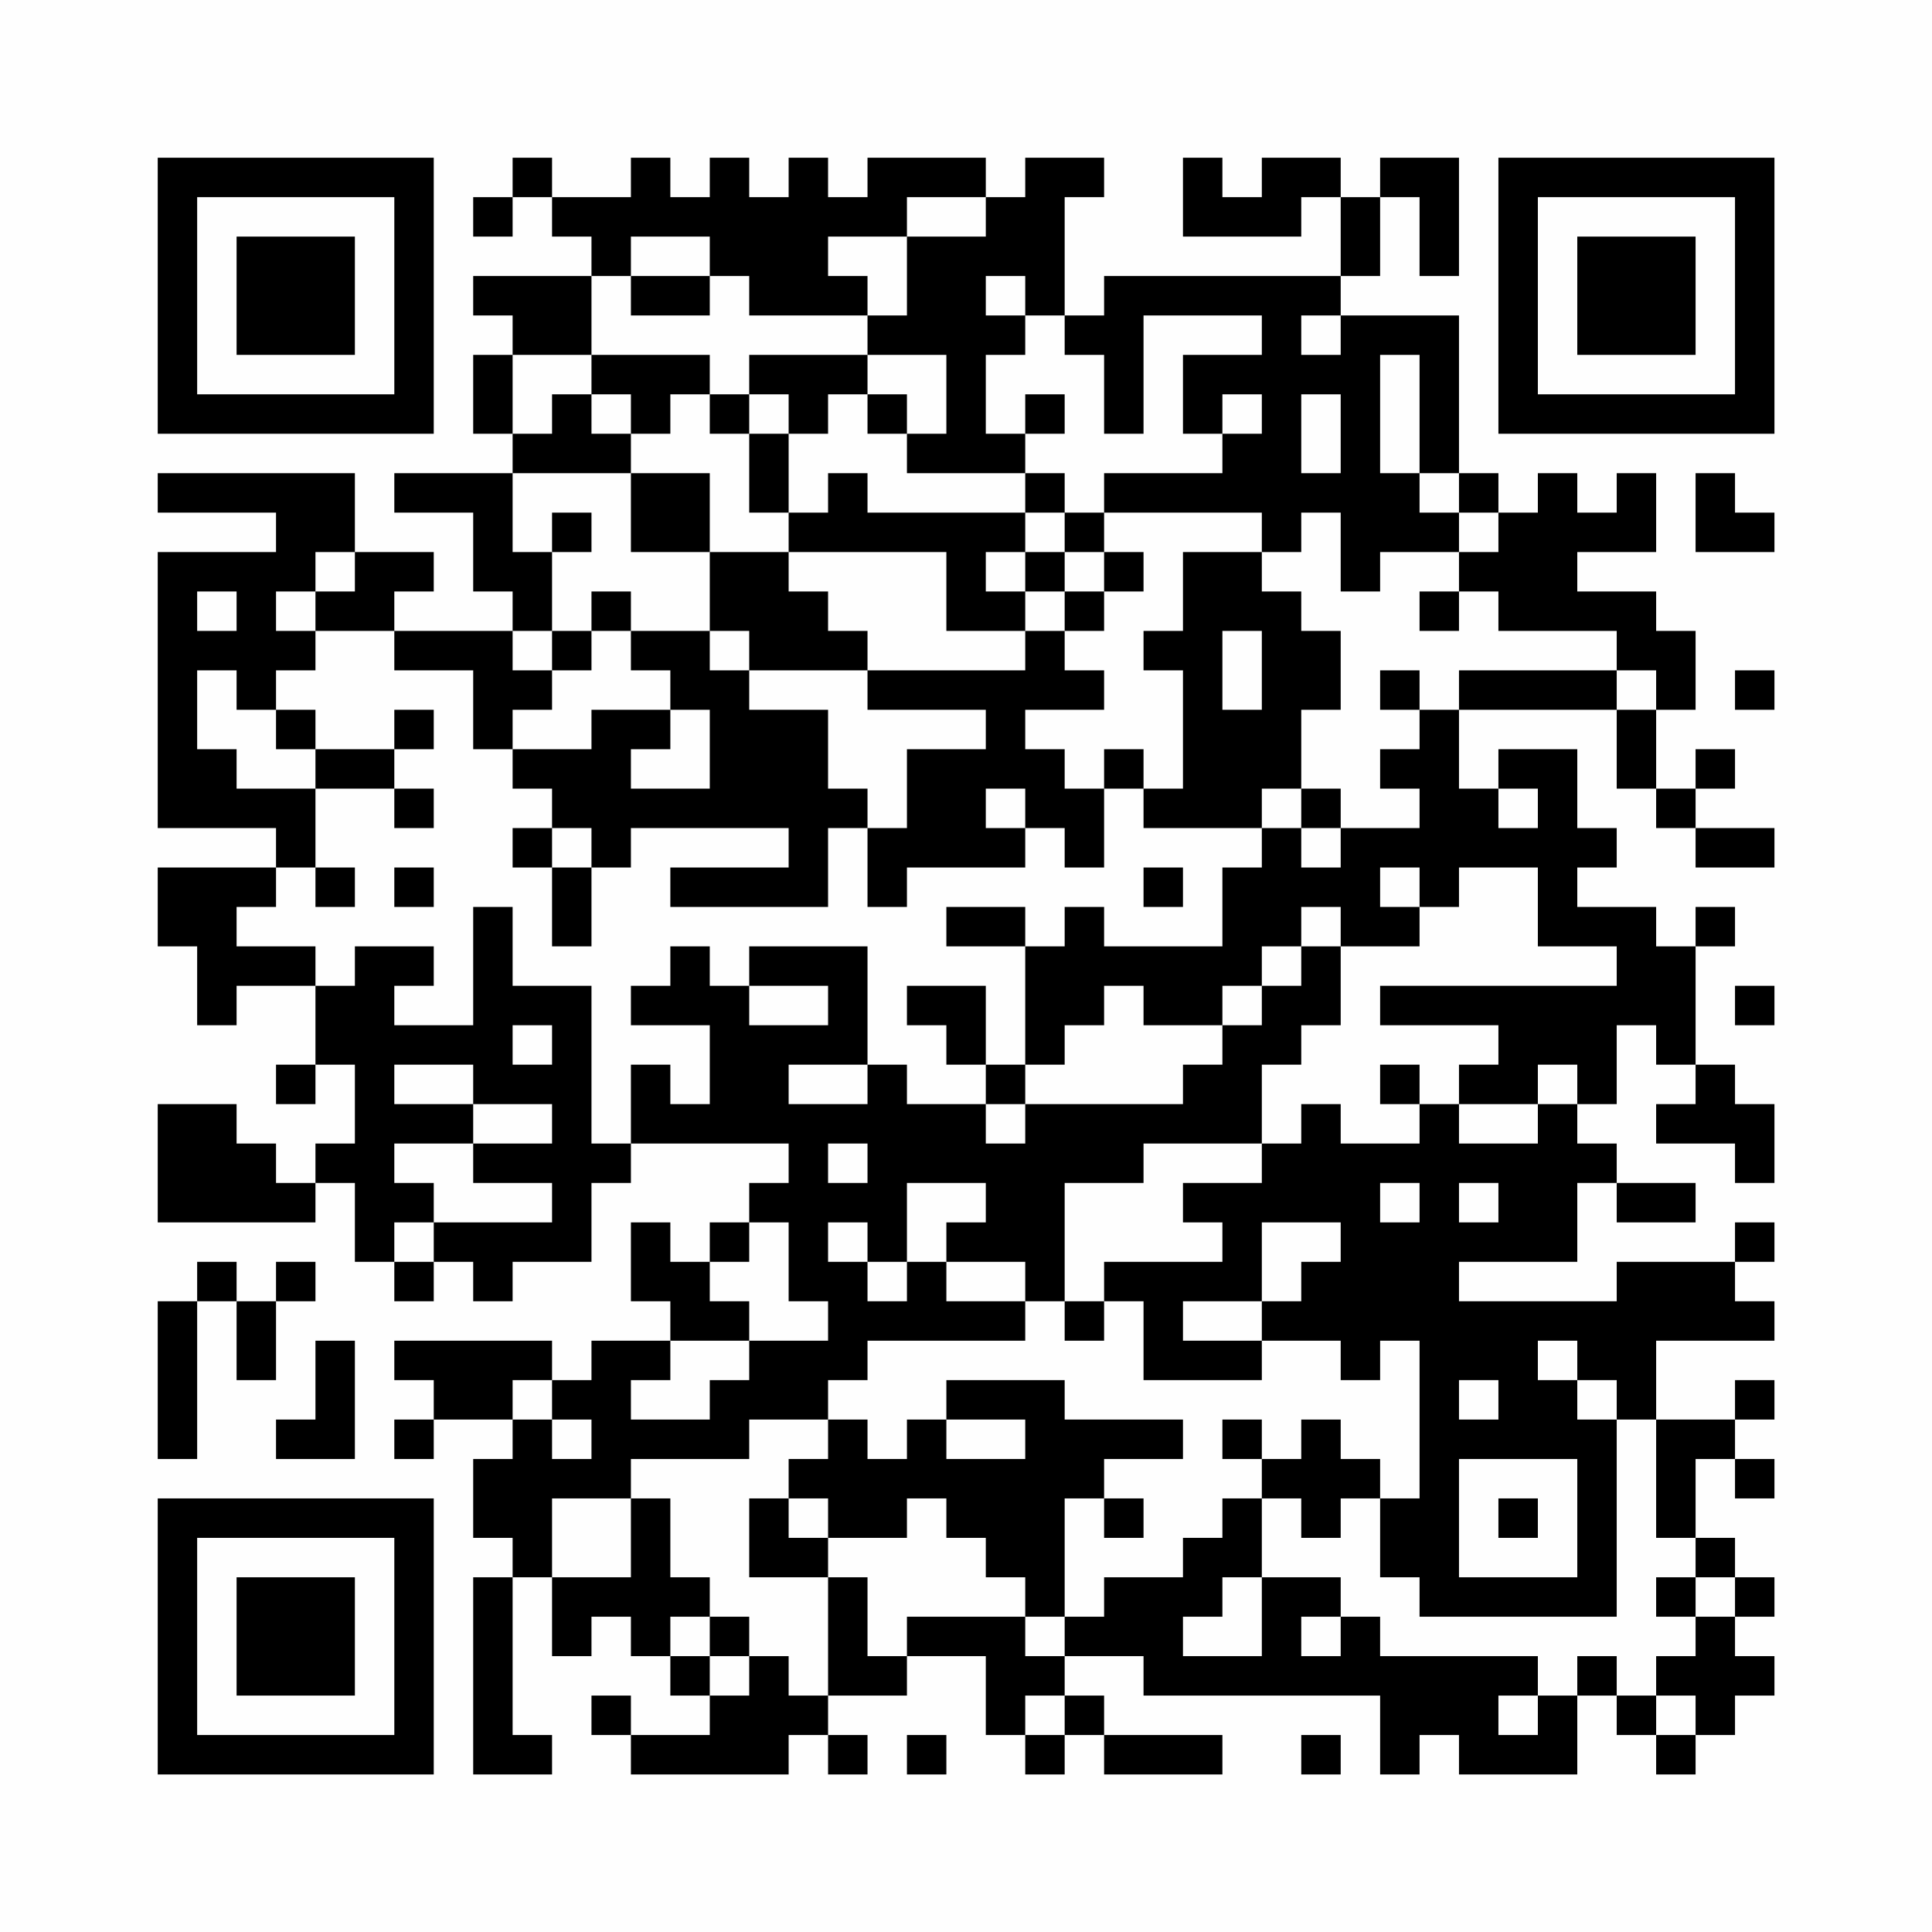 <?xml version="1.0" encoding="UTF-8"?>
<svg xmlns="http://www.w3.org/2000/svg" version="1.1" width="200" height="200" viewBox="0 0 200 200"><rect x="0" y="0" width="200" height="200" fill="#fefefe"/><g transform="scale(4.082)"><g transform="translate(4,4)"><path fill-rule="evenodd" d="M9 0L9 1L8 1L8 2L9 2L9 1L10 1L10 2L11 2L11 3L8 3L8 4L9 4L9 5L8 5L8 7L9 7L9 8L6 8L6 9L8 9L8 11L9 11L9 12L6 12L6 11L7 11L7 10L5 10L5 8L0 8L0 9L3 9L3 10L0 10L0 17L3 17L3 18L0 18L0 20L1 20L1 22L2 22L2 21L4 21L4 23L3 23L3 24L4 24L4 23L5 23L5 25L4 25L4 26L3 26L3 25L2 25L2 24L0 24L0 27L4 27L4 26L5 26L5 28L6 28L6 29L7 29L7 28L8 28L8 29L9 29L9 28L11 28L11 26L12 26L12 25L16 25L16 26L15 26L15 27L14 27L14 28L13 28L13 27L12 27L12 29L13 29L13 30L11 30L11 31L10 31L10 30L6 30L6 31L7 31L7 32L6 32L6 33L7 33L7 32L9 32L9 33L8 33L8 35L9 35L9 36L8 36L8 41L10 41L10 40L9 40L9 36L10 36L10 38L11 38L11 37L12 37L12 38L13 38L13 39L14 39L14 40L12 40L12 39L11 39L11 40L12 40L12 41L16 41L16 40L17 40L17 41L18 41L18 40L17 40L17 39L19 39L19 38L21 38L21 40L22 40L22 41L23 41L23 40L24 40L24 41L27 41L27 40L24 40L24 39L23 39L23 38L25 38L25 39L31 39L31 41L32 41L32 40L33 40L33 41L36 41L36 39L37 39L37 40L38 40L38 41L39 41L39 40L40 40L40 39L41 39L41 38L40 38L40 37L41 37L41 36L40 36L40 35L39 35L39 33L40 33L40 34L41 34L41 33L40 33L40 32L41 32L41 31L40 31L40 32L38 32L38 30L41 30L41 29L40 29L40 28L41 28L41 27L40 27L40 28L37 28L37 29L33 29L33 28L36 28L36 26L37 26L37 27L39 27L39 26L37 26L37 25L36 25L36 24L37 24L37 22L38 22L38 23L39 23L39 24L38 24L38 25L40 25L40 26L41 26L41 24L40 24L40 23L39 23L39 20L40 20L40 19L39 19L39 20L38 20L38 19L36 19L36 18L37 18L37 17L36 17L36 15L34 15L34 16L33 16L33 14L37 14L37 16L38 16L38 17L39 17L39 18L41 18L41 17L39 17L39 16L40 16L40 15L39 15L39 16L38 16L38 14L39 14L39 12L38 12L38 11L36 11L36 10L38 10L38 8L37 8L37 9L36 9L36 8L35 8L35 9L34 9L34 8L33 8L33 4L30 4L30 3L31 3L31 1L32 1L32 3L33 3L33 0L31 0L31 1L30 1L30 0L28 0L28 1L27 1L27 0L26 0L26 2L29 2L29 1L30 1L30 3L24 3L24 4L23 4L23 1L24 1L24 0L22 0L22 1L21 1L21 0L18 0L18 1L17 1L17 0L16 0L16 1L15 1L15 0L14 0L14 1L13 1L13 0L12 0L12 1L10 1L10 0ZM19 1L19 2L17 2L17 3L18 3L18 4L15 4L15 3L14 3L14 2L12 2L12 3L11 3L11 5L9 5L9 7L10 7L10 6L11 6L11 7L12 7L12 8L9 8L9 10L10 10L10 12L9 12L9 13L10 13L10 14L9 14L9 15L8 15L8 13L6 13L6 12L4 12L4 11L5 11L5 10L4 10L4 11L3 11L3 12L4 12L4 13L3 13L3 14L2 14L2 13L1 13L1 15L2 15L2 16L4 16L4 18L3 18L3 19L2 19L2 20L4 20L4 21L5 21L5 20L7 20L7 21L6 21L6 22L8 22L8 19L9 19L9 21L11 21L11 25L12 25L12 23L13 23L13 24L14 24L14 22L12 22L12 21L13 21L13 20L14 20L14 21L15 21L15 22L17 22L17 21L15 21L15 20L18 20L18 23L16 23L16 24L18 24L18 23L19 23L19 24L21 24L21 25L22 25L22 24L26 24L26 23L27 23L27 22L28 22L28 21L29 21L29 20L30 20L30 22L29 22L29 23L28 23L28 25L25 25L25 26L23 26L23 29L22 29L22 28L20 28L20 27L21 27L21 26L19 26L19 28L18 28L18 27L17 27L17 28L18 28L18 29L19 29L19 28L20 28L20 29L22 29L22 30L18 30L18 31L17 31L17 32L15 32L15 33L12 33L12 34L10 34L10 36L12 36L12 34L13 34L13 36L14 36L14 37L13 37L13 38L14 38L14 39L15 39L15 38L16 38L16 39L17 39L17 36L18 36L18 38L19 38L19 37L22 37L22 38L23 38L23 37L24 37L24 36L26 36L26 35L27 35L27 34L28 34L28 36L27 36L27 37L26 37L26 38L28 38L28 36L30 36L30 37L29 37L29 38L30 38L30 37L31 37L31 38L35 38L35 39L34 39L34 40L35 40L35 39L36 39L36 38L37 38L37 39L38 39L38 40L39 40L39 39L38 39L38 38L39 38L39 37L40 37L40 36L39 36L39 35L38 35L38 32L37 32L37 31L36 31L36 30L35 30L35 31L36 31L36 32L37 32L37 37L32 37L32 36L31 36L31 34L32 34L32 30L31 30L31 31L30 31L30 30L28 30L28 29L29 29L29 28L30 28L30 27L28 27L28 29L26 29L26 30L28 30L28 31L25 31L25 29L24 29L24 28L27 28L27 27L26 27L26 26L28 26L28 25L29 25L29 24L30 24L30 25L32 25L32 24L33 24L33 25L35 25L35 24L36 24L36 23L35 23L35 24L33 24L33 23L34 23L34 22L31 22L31 21L37 21L37 20L35 20L35 18L33 18L33 19L32 19L32 18L31 18L31 19L32 19L32 20L30 20L30 19L29 19L29 20L28 20L28 21L27 21L27 22L25 22L25 21L24 21L24 22L23 22L23 23L22 23L22 20L23 20L23 19L24 19L24 20L27 20L27 18L28 18L28 17L29 17L29 18L30 18L30 17L32 17L32 16L31 16L31 15L32 15L32 14L33 14L33 13L37 13L37 14L38 14L38 13L37 13L37 12L34 12L34 11L33 11L33 10L34 10L34 9L33 9L33 8L32 8L32 5L31 5L31 8L32 8L32 9L33 9L33 10L31 10L31 11L30 11L30 9L29 9L29 10L28 10L28 9L24 9L24 8L27 8L27 7L28 7L28 6L27 6L27 7L26 7L26 5L28 5L28 4L25 4L25 7L24 7L24 5L23 5L23 4L22 4L22 3L21 3L21 4L22 4L22 5L21 5L21 7L22 7L22 8L19 8L19 7L20 7L20 5L18 5L18 4L19 4L19 2L21 2L21 1ZM12 3L12 4L14 4L14 3ZM29 4L29 5L30 5L30 4ZM11 5L11 6L12 6L12 7L13 7L13 6L14 6L14 7L15 7L15 9L16 9L16 10L14 10L14 8L12 8L12 10L14 10L14 12L12 12L12 11L11 11L11 12L10 12L10 13L11 13L11 12L12 12L12 13L13 13L13 14L11 14L11 15L9 15L9 16L10 16L10 17L9 17L9 18L10 18L10 20L11 20L11 18L12 18L12 17L16 17L16 18L13 18L13 19L17 19L17 17L18 17L18 19L19 19L19 18L22 18L22 17L23 17L23 18L24 18L24 16L25 16L25 17L28 17L28 16L29 16L29 17L30 17L30 16L29 16L29 14L30 14L30 12L29 12L29 11L28 11L28 10L26 10L26 12L25 12L25 13L26 13L26 16L25 16L25 15L24 15L24 16L23 16L23 15L22 15L22 14L24 14L24 13L23 13L23 12L24 12L24 11L25 11L25 10L24 10L24 9L23 9L23 8L22 8L22 9L18 9L18 8L17 8L17 9L16 9L16 7L17 7L17 6L18 6L18 7L19 7L19 6L18 6L18 5L15 5L15 6L14 6L14 5ZM15 6L15 7L16 7L16 6ZM22 6L22 7L23 7L23 6ZM29 6L29 8L30 8L30 6ZM39 8L39 10L41 10L41 9L40 9L40 8ZM10 9L10 10L11 10L11 9ZM22 9L22 10L21 10L21 11L22 11L22 12L20 12L20 10L16 10L16 11L17 11L17 12L18 12L18 13L15 13L15 12L14 12L14 13L15 13L15 14L17 14L17 16L18 16L18 17L19 17L19 15L21 15L21 14L18 14L18 13L22 13L22 12L23 12L23 11L24 11L24 10L23 10L23 9ZM22 10L22 11L23 11L23 10ZM1 11L1 12L2 12L2 11ZM32 11L32 12L33 12L33 11ZM27 12L27 14L28 14L28 12ZM31 13L31 14L32 14L32 13ZM40 13L40 14L41 14L41 13ZM3 14L3 15L4 15L4 16L6 16L6 17L7 17L7 16L6 16L6 15L7 15L7 14L6 14L6 15L4 15L4 14ZM13 14L13 15L12 15L12 16L14 16L14 14ZM21 16L21 17L22 17L22 16ZM34 16L34 17L35 17L35 16ZM10 17L10 18L11 18L11 17ZM4 18L4 19L5 19L5 18ZM6 18L6 19L7 19L7 18ZM25 18L25 19L26 19L26 18ZM20 19L20 20L22 20L22 19ZM19 21L19 22L20 22L20 23L21 23L21 24L22 24L22 23L21 23L21 21ZM40 21L40 22L41 22L41 21ZM9 22L9 23L10 23L10 22ZM6 23L6 24L8 24L8 25L6 25L6 26L7 26L7 27L6 27L6 28L7 28L7 27L10 27L10 26L8 26L8 25L10 25L10 24L8 24L8 23ZM31 23L31 24L32 24L32 23ZM17 25L17 26L18 26L18 25ZM31 26L31 27L32 27L32 26ZM33 26L33 27L34 27L34 26ZM15 27L15 28L14 28L14 29L15 29L15 30L13 30L13 31L12 31L12 32L14 32L14 31L15 31L15 30L17 30L17 29L16 29L16 27ZM1 28L1 29L0 29L0 33L1 33L1 29L2 29L2 31L3 31L3 29L4 29L4 28L3 28L3 29L2 29L2 28ZM23 29L23 30L24 30L24 29ZM4 30L4 32L3 32L3 33L5 33L5 30ZM9 31L9 32L10 32L10 33L11 33L11 32L10 32L10 31ZM20 31L20 32L19 32L19 33L18 33L18 32L17 32L17 33L16 33L16 34L15 34L15 36L17 36L17 35L19 35L19 34L20 34L20 35L21 35L21 36L22 36L22 37L23 37L23 34L24 34L24 35L25 35L25 34L24 34L24 33L26 33L26 32L23 32L23 31ZM33 31L33 32L34 32L34 31ZM20 32L20 33L22 33L22 32ZM27 32L27 33L28 33L28 34L29 34L29 35L30 35L30 34L31 34L31 33L30 33L30 32L29 32L29 33L28 33L28 32ZM33 33L33 36L36 36L36 33ZM16 34L16 35L17 35L17 34ZM34 34L34 35L35 35L35 34ZM38 36L38 37L39 37L39 36ZM14 37L14 38L15 38L15 37ZM22 39L22 40L23 40L23 39ZM19 40L19 41L20 41L20 40ZM29 40L29 41L30 41L30 40ZM0 0L0 7L7 7L7 0ZM1 1L1 6L6 6L6 1ZM2 2L2 5L5 5L5 2ZM34 0L34 7L41 7L41 0ZM35 1L35 6L40 6L40 1ZM36 2L36 5L39 5L39 2ZM0 34L0 41L7 41L7 34ZM1 35L1 40L6 40L6 35ZM2 36L2 39L5 39L5 36Z" fill="#000000"/></g></g></svg>
